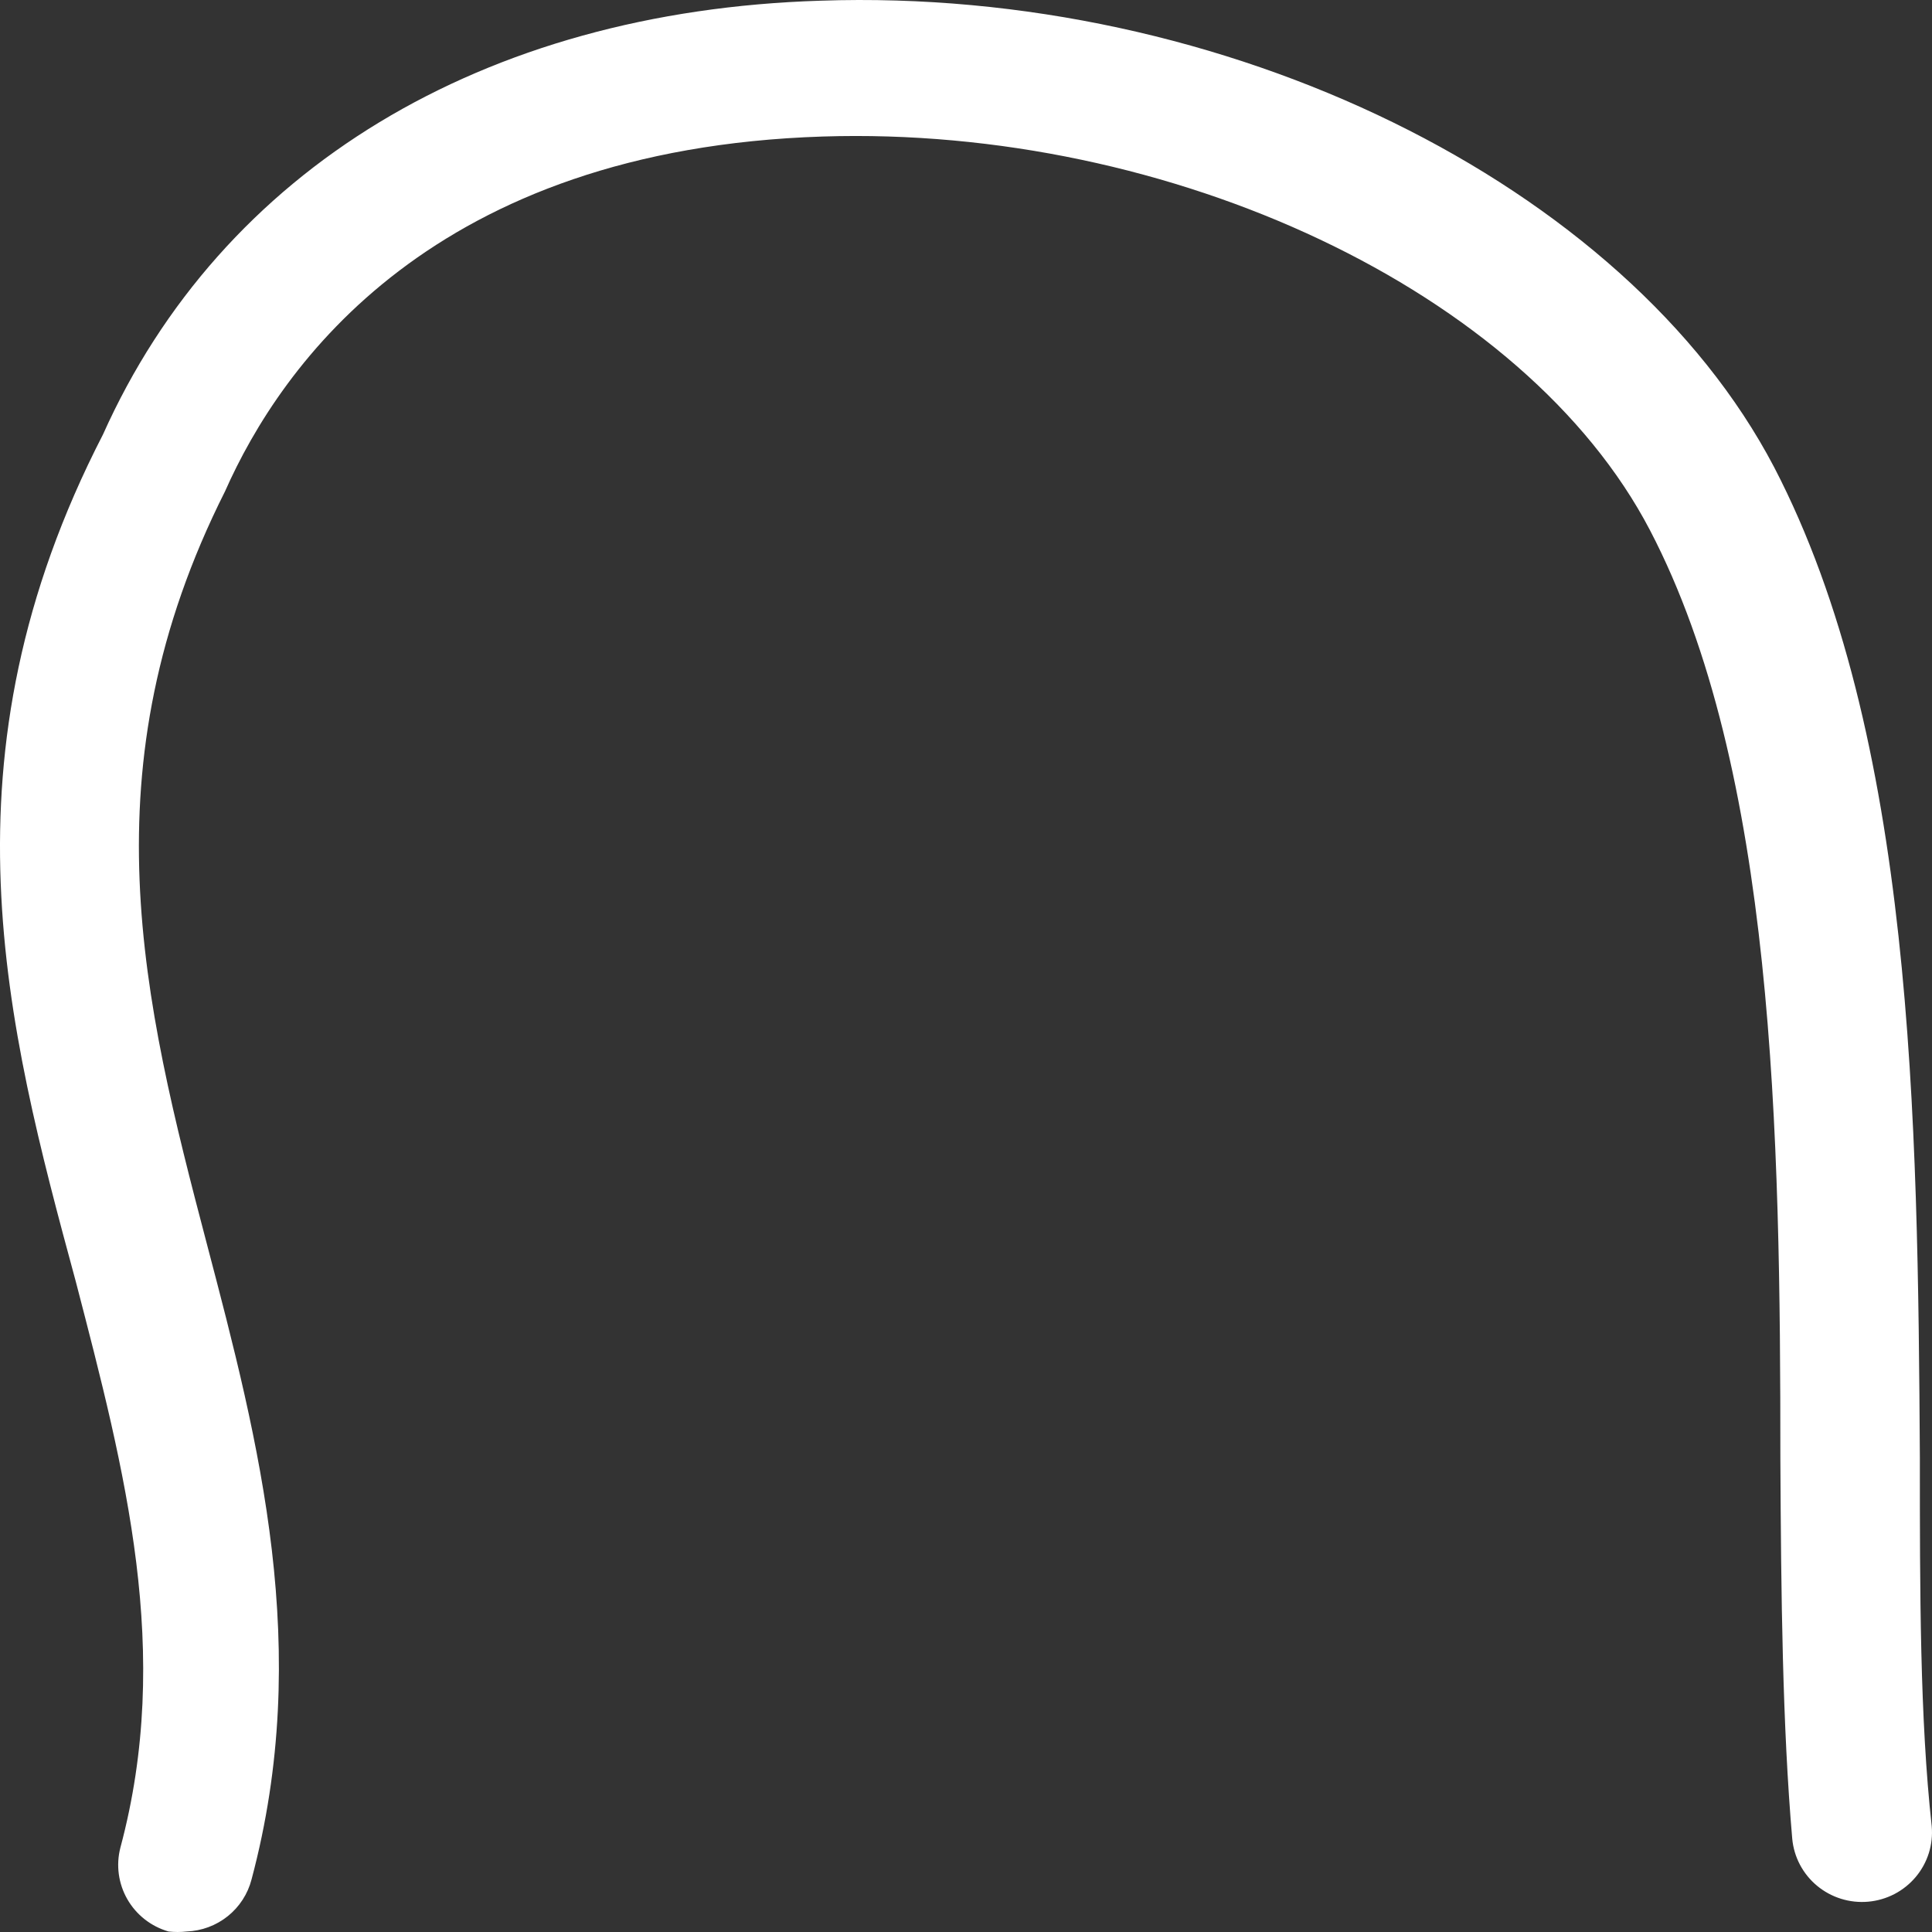 <?xml version="1.0" encoding="UTF-8"?> <svg xmlns="http://www.w3.org/2000/svg" width="196" height="196" viewBox="0 0 196 196" fill="none"><rect x="0" y="0" width="196" height="196" fill="#333333" stroke="none"/> <path d="M18.936 195.948C18.325 196.017 17.708 196.017 17.097 195.948C15.329 195.439 13.831 194.266 12.92 192.678C12.008 191.09 11.755 189.211 12.214 187.441C17.521 167.614 12.71 149.334 7.686 129.999C0.61 103.915 -6.465 76.917 10.445 44.083C22.474 17.225 48.938 1.124 83.255 0.07C124.223 -1.336 164.909 18.631 179.98 47.387C194.132 74.596 194.556 113.547 194.769 147.857C194.769 161.497 194.768 174.364 195.971 185.261C196.055 186.185 195.955 187.115 195.677 188C195.398 188.885 194.947 189.707 194.349 190.418C193.751 191.13 193.018 191.717 192.192 192.148C191.365 192.578 190.462 192.842 189.533 192.925C188.603 193.008 187.667 192.908 186.776 192.632C185.886 192.355 185.059 191.907 184.343 191.313C183.626 190.719 183.035 189.99 182.602 189.169C182.169 188.348 181.904 187.45 181.82 186.527C180.829 175.067 180.688 161.919 180.617 147.998C180.617 115.164 180.051 78.041 167.386 53.785C154.72 29.529 118.775 12.725 83.467 13.85C43.985 15.116 28.559 36.911 22.828 49.848C8.677 77.971 14.479 101.454 20.988 126.203C26.295 146.381 31.744 167.333 25.517 190.675C25.137 192.141 24.292 193.446 23.106 194.396C21.921 195.346 20.458 195.89 18.936 195.948Z" fill="white"></path> </svg> 